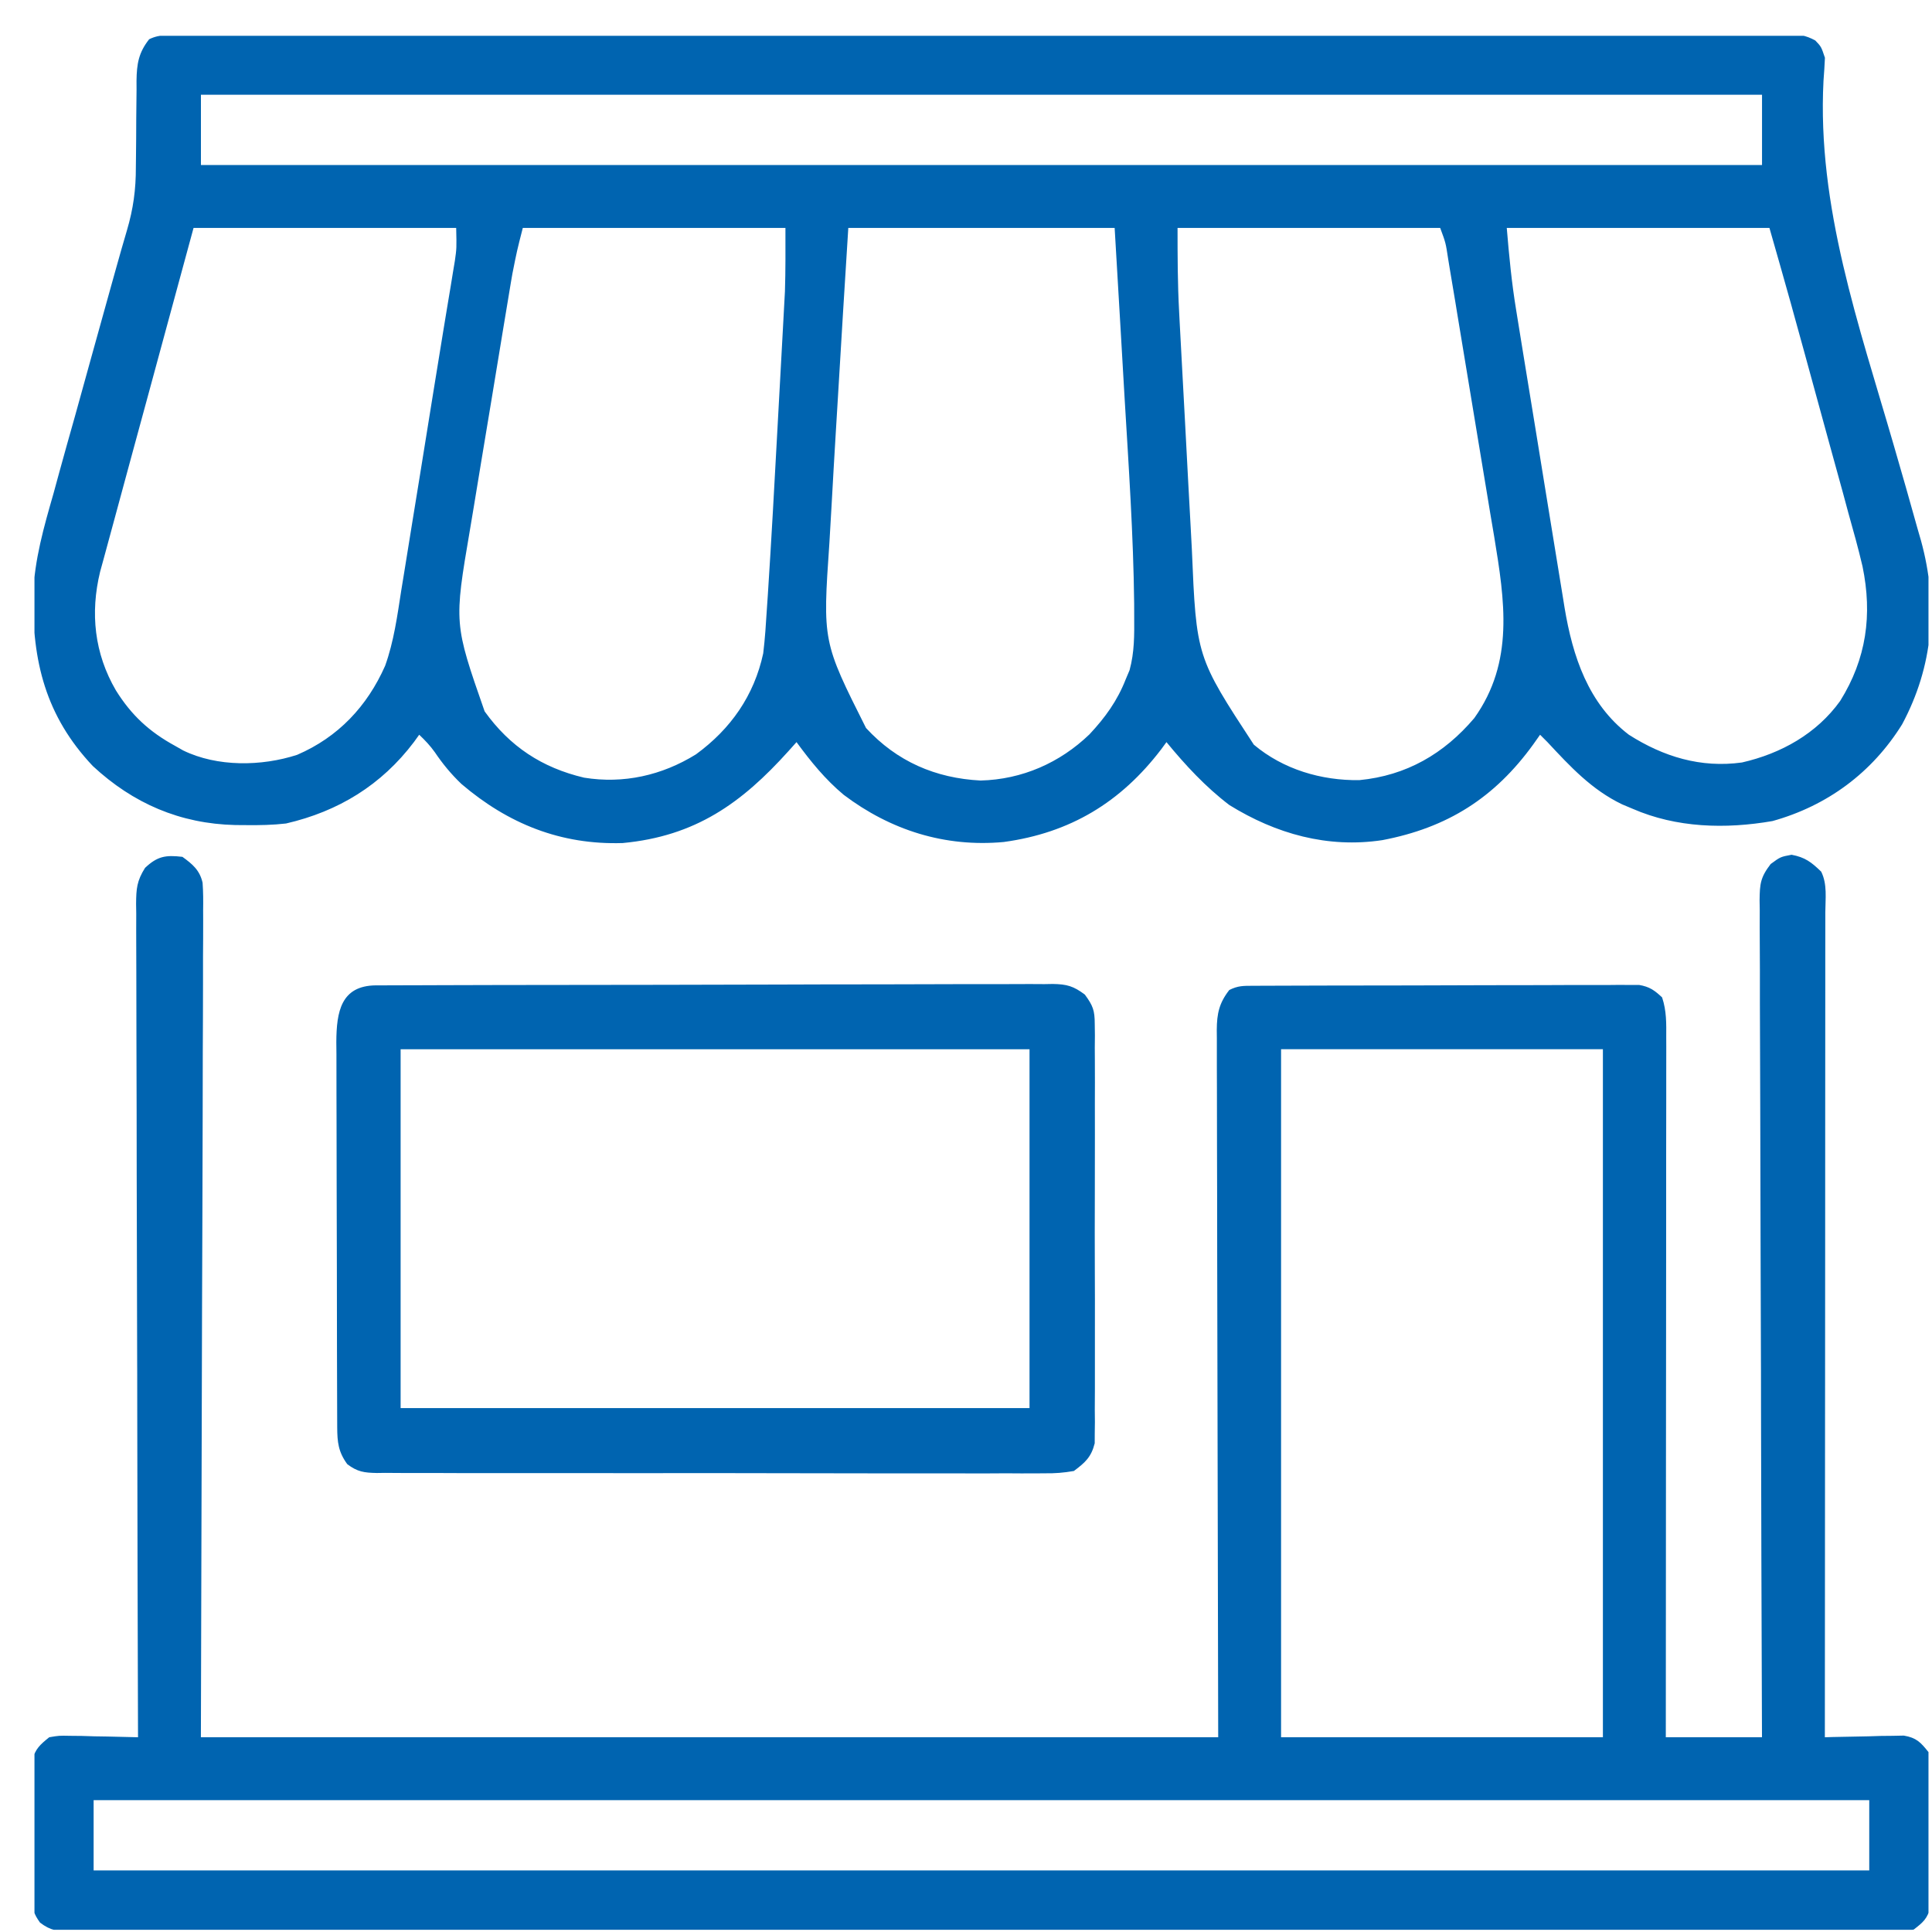 <svg width="50" height="50" viewBox="0 0 50 50" fill="none" xmlns="http://www.w3.org/2000/svg">
<g clip-path="url(#clip0_4491_12948)">
<path d="M4.741 0.908C4.813 0.908 4.885 0.908 4.96 0.907C5.204 0.907 5.449 0.907 5.693 0.907C5.869 0.907 6.045 0.907 6.221 0.906C6.707 0.906 7.192 0.905 7.678 0.905C8.201 0.905 8.724 0.904 9.247 0.904C10.392 0.902 11.536 0.902 12.681 0.901C13.395 0.901 14.109 0.901 14.823 0.9C16.798 0.899 18.774 0.898 20.749 0.898C20.877 0.898 21.005 0.898 21.132 0.898C21.261 0.898 21.389 0.898 21.517 0.898C21.774 0.898 22.031 0.898 22.288 0.898C22.351 0.898 22.415 0.898 22.481 0.898C24.548 0.897 26.615 0.896 28.682 0.893C30.866 0.891 33.05 0.89 35.234 0.89C36.426 0.89 37.617 0.889 38.808 0.887C39.822 0.886 40.836 0.885 41.85 0.886C42.368 0.887 42.885 0.886 43.403 0.885C43.877 0.884 44.35 0.884 44.824 0.885C44.995 0.885 45.167 0.885 45.339 0.884C45.571 0.883 45.804 0.884 46.036 0.885C46.104 0.884 46.171 0.884 46.241 0.883C46.53 0.886 46.725 0.907 46.98 1.048C47.133 1.208 47.133 1.208 47.229 1.495C47.221 1.694 47.207 1.892 47.192 2.091C47.023 5.345 48.111 8.42 49.006 11.508C49.218 12.239 49.429 12.97 49.632 13.704C49.66 13.8 49.687 13.896 49.716 13.994C50.166 15.638 50.032 17.241 49.227 18.745C48.45 19.996 47.291 20.854 45.871 21.249C44.656 21.459 43.389 21.427 42.25 20.93C42.162 20.892 42.073 20.855 41.981 20.817C41.19 20.437 40.638 19.839 40.048 19.206C39.985 19.143 39.922 19.08 39.857 19.015C39.8 19.096 39.743 19.177 39.684 19.26C38.684 20.645 37.462 21.422 35.773 21.743C34.359 21.956 33.023 21.582 31.815 20.834C31.198 20.364 30.679 19.803 30.188 19.206C30.143 19.266 30.099 19.327 30.054 19.389C29.006 20.764 27.697 21.556 25.975 21.791C24.453 21.931 23.047 21.485 21.835 20.57C21.357 20.171 20.981 19.707 20.614 19.206C20.546 19.282 20.477 19.359 20.407 19.437C19.193 20.786 17.999 21.641 16.115 21.818C14.513 21.869 13.149 21.319 11.942 20.289C11.676 20.035 11.458 19.771 11.253 19.467C11.132 19.297 11 19.158 10.849 19.015C10.805 19.076 10.761 19.137 10.715 19.201C9.874 20.316 8.759 20.999 7.402 21.312C7.056 21.352 6.715 21.358 6.367 21.354C6.275 21.354 6.183 21.353 6.088 21.352C4.662 21.318 3.447 20.796 2.4 19.823C1.181 18.53 0.833 17.114 0.859 15.377C0.894 14.475 1.137 13.633 1.385 12.77C1.436 12.584 1.487 12.399 1.537 12.213C1.669 11.731 1.805 11.25 1.941 10.769C2.078 10.28 2.213 9.79 2.348 9.3C2.523 8.665 2.7 8.029 2.878 7.394C2.923 7.234 2.968 7.074 3.012 6.914C3.101 6.596 3.191 6.279 3.285 5.962C3.449 5.407 3.518 4.905 3.516 4.326C3.517 4.246 3.518 4.165 3.519 4.083C3.524 3.745 3.525 3.407 3.526 3.069C3.528 2.819 3.531 2.571 3.534 2.322C3.534 2.246 3.533 2.17 3.533 2.092C3.539 1.653 3.586 1.364 3.86 1.016C4.143 0.875 4.43 0.907 4.741 0.908ZM5.2 2.452C5.2 3.053 5.2 3.653 5.2 4.271C18.533 4.271 31.865 4.271 45.601 4.271C45.601 3.671 45.601 3.071 45.601 2.452C32.269 2.452 18.937 2.452 5.2 2.452ZM5.009 5.899C4.644 7.242 4.644 7.242 4.279 8.585C4.13 9.134 3.981 9.683 3.832 10.232C3.711 10.675 3.591 11.118 3.47 11.562C3.425 11.73 3.379 11.898 3.333 12.066C3.209 12.524 3.084 12.983 2.96 13.442C2.903 13.651 2.846 13.861 2.789 14.071C2.754 14.2 2.719 14.329 2.684 14.458C2.653 14.569 2.623 14.681 2.591 14.796C2.331 15.865 2.443 16.913 2.999 17.866C3.4 18.51 3.865 18.939 4.53 19.302C4.635 19.361 4.635 19.361 4.741 19.422C5.622 19.851 6.767 19.835 7.69 19.535C8.754 19.077 9.504 18.277 9.967 17.231C10.194 16.599 10.282 15.938 10.385 15.277C10.411 15.118 10.437 14.959 10.463 14.8C10.532 14.383 10.599 13.965 10.665 13.548C10.731 13.133 10.799 12.719 10.867 12.305C10.985 11.581 11.101 10.856 11.217 10.132C11.301 9.607 11.386 9.083 11.473 8.559C11.507 8.354 11.54 8.15 11.574 7.946C11.605 7.758 11.636 7.571 11.668 7.383C11.686 7.271 11.704 7.159 11.723 7.043C11.739 6.946 11.756 6.85 11.772 6.75C11.818 6.425 11.818 6.425 11.806 5.899C9.563 5.899 7.32 5.899 5.009 5.899ZM13.53 5.899C13.379 6.489 13.379 6.489 13.261 7.082C13.248 7.155 13.236 7.228 13.223 7.303C13.21 7.38 13.198 7.458 13.184 7.537C13.17 7.621 13.156 7.705 13.142 7.791C13.096 8.066 13.05 8.341 13.005 8.616C12.989 8.71 12.974 8.805 12.958 8.903C12.875 9.404 12.792 9.905 12.71 10.407C12.626 10.921 12.54 11.435 12.454 11.949C12.387 12.348 12.322 12.746 12.257 13.145C12.226 13.334 12.194 13.524 12.162 13.713C11.749 16.137 11.749 16.137 12.542 18.41C13.195 19.32 14.024 19.868 15.117 20.126C16.137 20.291 17.131 20.068 18.011 19.523C18.913 18.865 19.517 18 19.752 16.909C19.799 16.524 19.823 16.14 19.847 15.753C19.855 15.637 19.863 15.521 19.871 15.402C19.965 13.958 20.044 12.512 20.122 11.067C20.143 10.671 20.165 10.274 20.187 9.878C20.204 9.567 20.221 9.255 20.238 8.944C20.246 8.798 20.254 8.651 20.262 8.505C20.273 8.301 20.284 8.097 20.295 7.893C20.304 7.72 20.304 7.72 20.314 7.544C20.332 6.996 20.327 6.447 20.327 5.899C18.084 5.899 15.841 5.899 13.53 5.899ZM21.954 5.899C21.863 7.34 21.774 8.781 21.689 10.222C21.67 10.535 21.651 10.848 21.632 11.161C21.593 11.808 21.555 12.454 21.52 13.101C21.502 13.416 21.484 13.731 21.465 14.045C21.289 16.604 21.289 16.604 22.412 18.84C23.211 19.708 24.212 20.14 25.377 20.2C26.45 20.173 27.428 19.743 28.195 19.005C28.602 18.57 28.918 18.134 29.134 17.579C29.167 17.502 29.2 17.425 29.233 17.345C29.361 16.876 29.356 16.436 29.353 15.952C29.352 15.787 29.352 15.787 29.352 15.618C29.332 13.841 29.21 12.066 29.104 10.292C29.069 9.707 29.036 9.122 29.002 8.537C28.951 7.658 28.899 6.778 28.847 5.899C26.573 5.899 24.298 5.899 21.954 5.899ZM30.475 5.899C30.475 6.628 30.476 7.346 30.516 8.072C30.52 8.156 30.524 8.24 30.529 8.326C30.543 8.599 30.558 8.872 30.573 9.145C30.583 9.337 30.593 9.53 30.604 9.722C30.625 10.124 30.647 10.525 30.669 10.927C30.697 11.438 30.724 11.949 30.75 12.46C30.771 12.857 30.793 13.254 30.815 13.651C30.825 13.84 30.835 14.028 30.845 14.216C30.962 16.999 30.962 16.999 32.449 19.272C33.209 19.912 34.195 20.203 35.178 20.19C36.4 20.072 37.37 19.508 38.154 18.585C39.194 17.129 38.941 15.543 38.669 13.884C38.635 13.685 38.601 13.486 38.568 13.287C38.534 13.079 38.5 12.871 38.465 12.663C38.395 12.231 38.323 11.798 38.25 11.366C38.157 10.812 38.066 10.257 37.975 9.702C37.888 9.171 37.8 8.641 37.712 8.111C37.696 8.01 37.679 7.909 37.662 7.804C37.614 7.52 37.567 7.235 37.519 6.951C37.498 6.823 37.498 6.823 37.477 6.694C37.415 6.284 37.415 6.284 37.272 5.899C35.029 5.899 32.786 5.899 30.475 5.899ZM38.995 5.899C39.055 6.619 39.121 7.315 39.238 8.024C39.252 8.114 39.267 8.204 39.282 8.297C39.329 8.591 39.377 8.885 39.425 9.179C39.459 9.385 39.492 9.591 39.526 9.798C39.596 10.229 39.666 10.659 39.737 11.09C39.827 11.64 39.916 12.191 40.005 12.741C40.074 13.167 40.143 13.592 40.213 14.018C40.246 14.221 40.279 14.423 40.312 14.626C40.358 14.91 40.404 15.194 40.451 15.478C40.471 15.602 40.471 15.602 40.491 15.728C40.701 16.986 41.102 18.211 42.155 19.015C43.05 19.585 44.016 19.88 45.081 19.733C46.093 19.503 47.016 18.987 47.623 18.141C48.303 17.052 48.461 15.912 48.202 14.659C48.093 14.192 47.964 13.731 47.834 13.27C47.788 13.099 47.742 12.929 47.696 12.758C47.575 12.313 47.451 11.868 47.328 11.423C47.203 10.974 47.081 10.523 46.958 10.073C46.777 9.411 46.596 8.749 46.412 8.088C46.385 7.988 46.385 7.988 46.357 7.887C46.172 7.223 45.982 6.561 45.793 5.899C43.55 5.899 41.306 5.899 38.995 5.899Z" fill="#0064B0"/>
<path d="M4.721 22.175C4.983 22.365 5.168 22.518 5.243 22.845C5.26 23.084 5.261 23.318 5.257 23.558C5.257 23.649 5.258 23.741 5.258 23.835C5.259 24.142 5.256 24.449 5.254 24.756C5.253 24.979 5.253 25.202 5.254 25.426C5.254 26.025 5.251 26.623 5.248 27.222C5.245 27.784 5.245 28.346 5.245 28.907C5.242 30.55 5.235 32.194 5.229 33.837C5.219 37.508 5.209 41.178 5.199 44.96C13.887 44.96 22.575 44.96 31.527 44.96C31.515 38.775 31.515 38.775 31.501 32.59C31.5 31.395 31.5 31.395 31.499 30.835C31.499 30.444 31.498 30.053 31.496 29.662C31.494 29.163 31.494 28.664 31.494 28.165C31.494 27.982 31.494 27.799 31.492 27.615C31.491 27.368 31.491 27.121 31.492 26.874C31.491 26.766 31.491 26.766 31.49 26.656C31.493 26.231 31.551 25.959 31.814 25.621C32.04 25.508 32.177 25.513 32.429 25.512C32.518 25.512 32.608 25.511 32.699 25.511C32.846 25.51 32.846 25.51 32.996 25.51C33.1 25.51 33.203 25.509 33.309 25.509C33.651 25.507 33.993 25.507 34.335 25.506C34.572 25.506 34.809 25.505 35.046 25.505C35.544 25.504 36.041 25.503 36.539 25.503C37.177 25.502 37.816 25.5 38.454 25.497C38.944 25.495 39.434 25.495 39.923 25.495C40.159 25.494 40.394 25.494 40.629 25.492C40.958 25.491 41.287 25.491 41.616 25.492C41.714 25.491 41.812 25.49 41.912 25.489C42.002 25.489 42.092 25.49 42.184 25.491C42.262 25.49 42.339 25.49 42.419 25.49C42.688 25.535 42.818 25.628 43.015 25.813C43.132 26.164 43.124 26.485 43.122 26.851C43.122 26.967 43.122 26.967 43.123 27.085C43.123 27.345 43.122 27.604 43.122 27.864C43.122 28.05 43.122 28.236 43.122 28.422C43.122 28.927 43.121 29.432 43.12 29.938C43.12 30.465 43.12 30.993 43.12 31.521C43.119 32.521 43.119 33.521 43.118 34.521C43.117 35.659 43.116 36.797 43.115 37.935C43.114 40.277 43.113 42.618 43.111 44.96C43.932 44.96 44.754 44.96 45.6 44.96C45.599 44.682 45.598 44.403 45.597 44.117C45.587 41.564 45.58 39.012 45.575 36.459C45.575 36.125 45.574 35.791 45.574 35.456C45.573 35.389 45.573 35.323 45.573 35.254C45.571 34.176 45.567 33.097 45.563 32.019C45.559 30.913 45.556 29.806 45.555 28.7C45.554 28.078 45.553 27.457 45.549 26.835C45.546 26.251 45.545 25.666 45.546 25.081C45.546 24.866 45.545 24.651 45.543 24.437C45.54 24.144 45.541 23.851 45.542 23.558C45.541 23.473 45.539 23.387 45.538 23.299C45.543 22.877 45.559 22.706 45.825 22.361C46.078 22.175 46.078 22.175 46.366 22.121C46.716 22.187 46.878 22.312 47.132 22.558C47.295 22.884 47.24 23.257 47.239 23.616C47.239 23.752 47.239 23.752 47.239 23.891C47.239 24.197 47.239 24.504 47.238 24.81C47.238 25.029 47.238 25.248 47.238 25.466C47.238 26.062 47.238 26.658 47.237 27.254C47.236 27.876 47.236 28.498 47.236 29.12C47.236 30.164 47.236 31.209 47.235 32.253C47.234 33.329 47.233 34.405 47.233 35.481C47.233 35.581 47.233 35.581 47.233 35.682C47.232 36.015 47.232 36.347 47.232 36.68C47.231 39.44 47.23 42.2 47.227 44.96C47.295 44.958 47.363 44.956 47.432 44.954C47.739 44.946 48.045 44.941 48.352 44.936C48.459 44.933 48.565 44.93 48.675 44.926C48.777 44.925 48.88 44.924 48.985 44.923C49.079 44.921 49.173 44.919 49.271 44.917C49.595 44.972 49.706 45.089 49.908 45.343C49.957 45.547 49.957 45.547 49.958 45.767C49.959 45.85 49.96 45.933 49.961 46.019C49.96 46.152 49.96 46.152 49.959 46.288C49.959 46.38 49.96 46.473 49.96 46.567C49.96 46.762 49.959 46.956 49.958 47.151C49.956 47.448 49.958 47.746 49.96 48.043C49.96 48.232 49.96 48.421 49.959 48.61C49.96 48.699 49.96 48.788 49.961 48.88C49.959 49.004 49.959 49.004 49.958 49.131C49.957 49.204 49.957 49.277 49.957 49.352C49.885 49.652 49.77 49.751 49.525 49.938C49.246 49.976 49.004 49.99 48.725 49.987C48.644 49.987 48.562 49.988 48.478 49.988C48.202 49.99 47.926 49.988 47.65 49.987C47.451 49.987 47.252 49.988 47.053 49.989C46.504 49.99 45.956 49.99 45.407 49.989C44.816 49.988 44.225 49.989 43.634 49.99C42.543 49.992 41.451 49.992 40.36 49.99C39.352 49.989 38.344 49.989 37.336 49.99C37.269 49.99 37.202 49.99 37.133 49.99C36.862 49.99 36.591 49.99 36.32 49.99C33.774 49.991 31.229 49.99 28.684 49.988C26.422 49.986 24.159 49.986 21.897 49.988C19.357 49.99 16.816 49.991 14.276 49.99C14.005 49.99 13.734 49.99 13.463 49.99C13.397 49.99 13.33 49.99 13.261 49.99C12.254 49.989 11.246 49.99 10.239 49.991C9.093 49.992 7.948 49.991 6.802 49.989C6.218 49.988 5.633 49.988 5.048 49.989C4.513 49.99 3.978 49.99 3.444 49.988C3.25 49.987 3.056 49.987 2.862 49.988C2.599 49.99 2.336 49.988 2.074 49.987C1.959 49.988 1.959 49.988 1.842 49.989C1.501 49.985 1.311 49.967 1.036 49.757C0.87 49.526 0.843 49.413 0.842 49.131C0.84 49.048 0.839 48.965 0.838 48.88C0.839 48.791 0.839 48.702 0.84 48.61C0.84 48.518 0.84 48.426 0.839 48.331C0.839 48.137 0.84 47.942 0.841 47.748C0.843 47.45 0.841 47.153 0.839 46.855C0.839 46.666 0.839 46.477 0.84 46.288C0.839 46.2 0.839 46.111 0.838 46.019C0.839 45.936 0.84 45.853 0.842 45.767C0.842 45.694 0.842 45.621 0.842 45.547C0.912 45.256 1.044 45.147 1.274 44.96C1.528 44.917 1.528 44.917 1.814 44.923C1.916 44.924 2.019 44.925 2.124 44.926C2.284 44.931 2.284 44.931 2.447 44.936C2.555 44.938 2.663 44.94 2.774 44.941C3.04 44.946 3.306 44.952 3.572 44.96C3.571 44.846 3.571 44.732 3.571 44.615C3.562 41.908 3.556 39.202 3.552 36.496C3.552 36.163 3.551 35.83 3.551 35.497C3.551 35.431 3.55 35.364 3.55 35.296C3.549 34.222 3.546 33.148 3.542 32.075C3.539 30.973 3.536 29.872 3.536 28.77C3.535 28.151 3.534 27.532 3.531 26.913C3.529 26.331 3.528 25.749 3.528 25.167C3.528 24.953 3.528 24.739 3.526 24.525C3.524 24.233 3.525 23.942 3.526 23.65C3.525 23.565 3.523 23.48 3.522 23.392C3.526 22.999 3.54 22.8 3.754 22.46C4.074 22.159 4.285 22.124 4.721 22.175ZM33.154 27.153C33.154 33.029 33.154 38.906 33.154 44.96C35.903 44.96 38.651 44.96 41.483 44.96C41.483 39.084 41.483 33.208 41.483 27.153C38.735 27.153 35.986 27.153 33.154 27.153ZM2.423 46.588C2.423 47.188 2.423 47.788 2.423 48.407C17.587 48.407 32.752 48.407 48.376 48.407C48.376 47.806 48.376 47.206 48.376 46.588C33.212 46.588 18.047 46.588 2.423 46.588Z" fill="#0064B0"/>
<path d="M9.728 25.501C9.8 25.501 9.871 25.501 9.944 25.501C10.058 25.5 10.058 25.5 10.174 25.5C10.429 25.498 10.684 25.498 10.939 25.498C11.121 25.497 11.303 25.497 11.485 25.496C11.981 25.494 12.477 25.493 12.974 25.492C13.283 25.492 13.593 25.491 13.903 25.491C14.983 25.488 16.063 25.487 17.143 25.487C18.151 25.486 19.158 25.484 20.166 25.48C21.03 25.476 21.894 25.475 22.758 25.475C23.275 25.475 23.791 25.474 24.308 25.471C24.794 25.469 25.28 25.468 25.766 25.47C25.944 25.47 26.122 25.469 26.301 25.468C26.544 25.466 26.788 25.467 27.031 25.469C27.102 25.467 27.172 25.466 27.245 25.465C27.61 25.471 27.781 25.519 28.076 25.74C28.287 26.029 28.331 26.148 28.332 26.5C28.333 26.598 28.335 26.695 28.336 26.796C28.335 26.901 28.334 27.007 28.333 27.116C28.334 27.229 28.335 27.341 28.335 27.457C28.338 27.828 28.336 28.199 28.335 28.57C28.335 28.828 28.335 29.086 28.336 29.344C28.337 29.884 28.336 30.425 28.334 30.965C28.331 31.59 28.332 32.214 28.334 32.838C28.337 33.375 28.337 33.912 28.336 34.448C28.335 34.769 28.335 35.089 28.336 35.409C28.337 35.766 28.336 36.123 28.333 36.48C28.334 36.586 28.335 36.692 28.336 36.801C28.335 36.898 28.333 36.996 28.332 37.096C28.332 37.181 28.331 37.265 28.331 37.352C28.241 37.71 28.086 37.849 27.792 38.069C27.52 38.116 27.304 38.133 27.032 38.129C26.956 38.13 26.88 38.13 26.802 38.131C26.548 38.133 26.294 38.131 26.039 38.129C25.857 38.13 25.674 38.131 25.492 38.132C24.997 38.133 24.501 38.132 24.006 38.13C23.488 38.129 22.97 38.129 22.452 38.13C21.582 38.13 20.712 38.129 19.842 38.126C18.836 38.123 17.83 38.123 16.823 38.125C15.856 38.126 14.889 38.126 13.921 38.124C13.509 38.123 13.097 38.123 12.685 38.124C12.2 38.125 11.715 38.124 11.23 38.121C11.052 38.12 10.874 38.12 10.696 38.121C10.453 38.122 10.21 38.12 9.968 38.118C9.897 38.119 9.826 38.12 9.753 38.121C9.427 38.115 9.25 38.092 8.987 37.892C8.756 37.576 8.729 37.322 8.727 36.942C8.727 36.848 8.726 36.754 8.726 36.657C8.726 36.555 8.726 36.452 8.725 36.346C8.725 36.237 8.725 36.129 8.724 36.017C8.723 35.657 8.722 35.297 8.721 34.937C8.721 34.688 8.72 34.438 8.72 34.189C8.719 33.732 8.718 33.275 8.718 32.819C8.718 32.147 8.716 31.475 8.713 30.803C8.711 30.221 8.71 29.639 8.71 29.057C8.71 28.809 8.709 28.561 8.708 28.314C8.706 27.968 8.706 27.622 8.707 27.276C8.706 27.173 8.705 27.071 8.704 26.965C8.709 26.185 8.822 25.51 9.728 25.501ZM10.368 27.155C10.368 30.22 10.368 33.284 10.368 36.441C15.739 36.441 21.11 36.441 26.644 36.441C26.644 33.377 26.644 30.312 26.644 27.155C21.273 27.155 15.902 27.155 10.368 27.155Z" fill="#0064B0"/>
</g>
<defs>
<clipPath id="clip0_4491_12948">
<rect width="49.017" height="49.017" fill="white" transform="translate(0.892 0.926)"/>
</clipPath>
</defs>
</svg>
